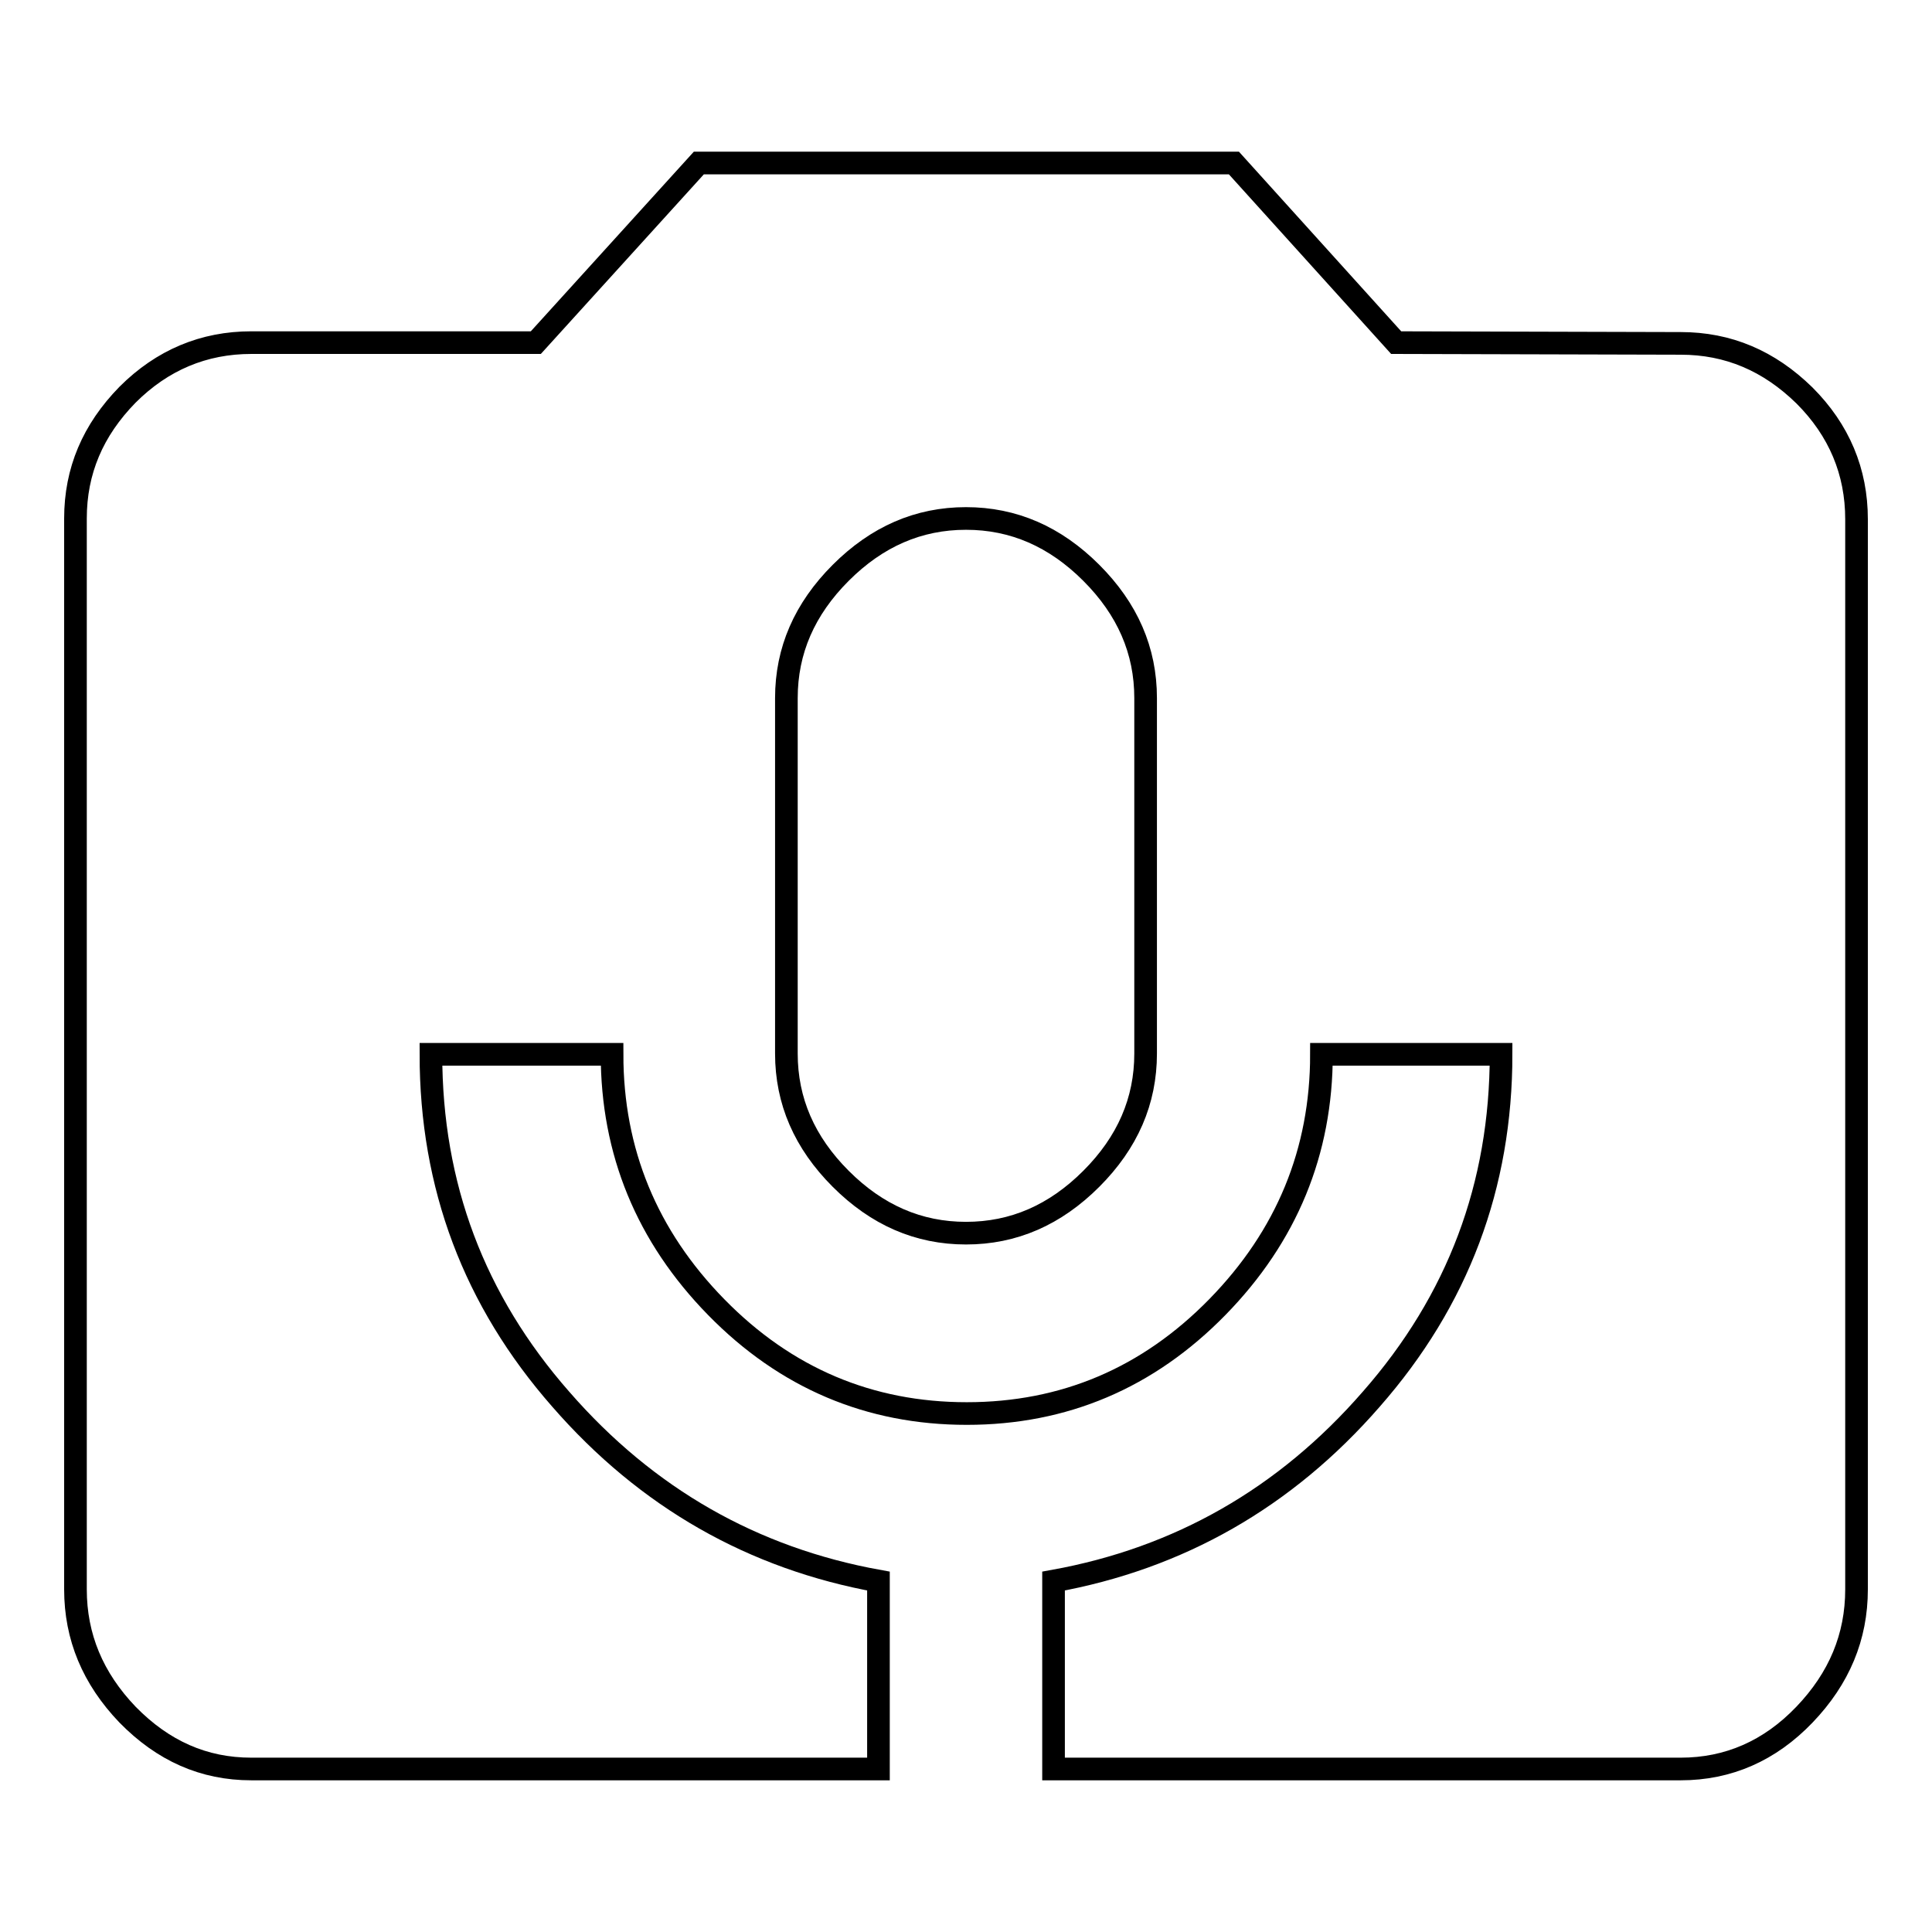 <?xml version="1.0" encoding="utf-8"?>
<!-- Svg Vector Icons : http://www.onlinewebfonts.com/icon -->
<!DOCTYPE svg PUBLIC "-//W3C//DTD SVG 1.1//EN" "http://www.w3.org/Graphics/SVG/1.1/DTD/svg11.dtd">
<svg version="1.1" xmlns="http://www.w3.org/2000/svg" xmlns:xlink="http://www.w3.org/1999/xlink" x="0px" y="0px" viewBox="0 0 256 256" enable-background="new 0 0 256 256" xml:space="preserve">
<g><g><path stroke-width="3" fill-opacity="0" stroke="#000000"  d="M151.8,139.6V92.5c0-6.3-2.4-11.8-7.2-16.6s-10.3-7.2-16.6-7.2s-11.8,2.4-16.6,7.2s-7.2,10.3-7.2,16.6v47.1c0,6.3,2.4,11.8,7.2,16.6c4.8,4.8,10.3,7.2,16.6,7.2s11.8-2.4,16.6-7.2C149.4,151.4,151.8,145.9,151.8,139.6z M222.7,45.5c6.3,0,11.7,2.3,16.4,6.9c4.6,4.6,6.9,10.1,6.9,16.4v141.8c0,6.3-2.3,11.8-6.9,16.6c-4.6,4.8-10.1,7.2-16.4,7.2h-83.1v-24.9c16.6-3,30.7-11,42.1-24.1c11.5-13.1,17.2-28.3,17.2-45.7h-23.8c0,12.9-4.6,24.1-13.8,33.5c-9.2,9.4-20.3,14.1-33.2,14.1c-12.9,0-24-4.7-33.2-14.1c-9.2-9.4-13.8-20.6-13.8-33.5H57.1c0,17.4,5.7,32.6,17.2,45.7c11.4,13.1,25.5,21.1,42.1,24.1v24.9H33.3c-6.3,0-11.7-2.4-16.4-7.2c-4.6-4.8-6.9-10.3-6.9-16.6V68.7c0-6.3,2.3-11.7,6.9-16.4c4.6-4.6,10.1-6.9,16.4-6.9H71l21.6-23.8h70.9L185,45.4L222.7,45.5L222.7,45.5z"/></g></g>
</svg>